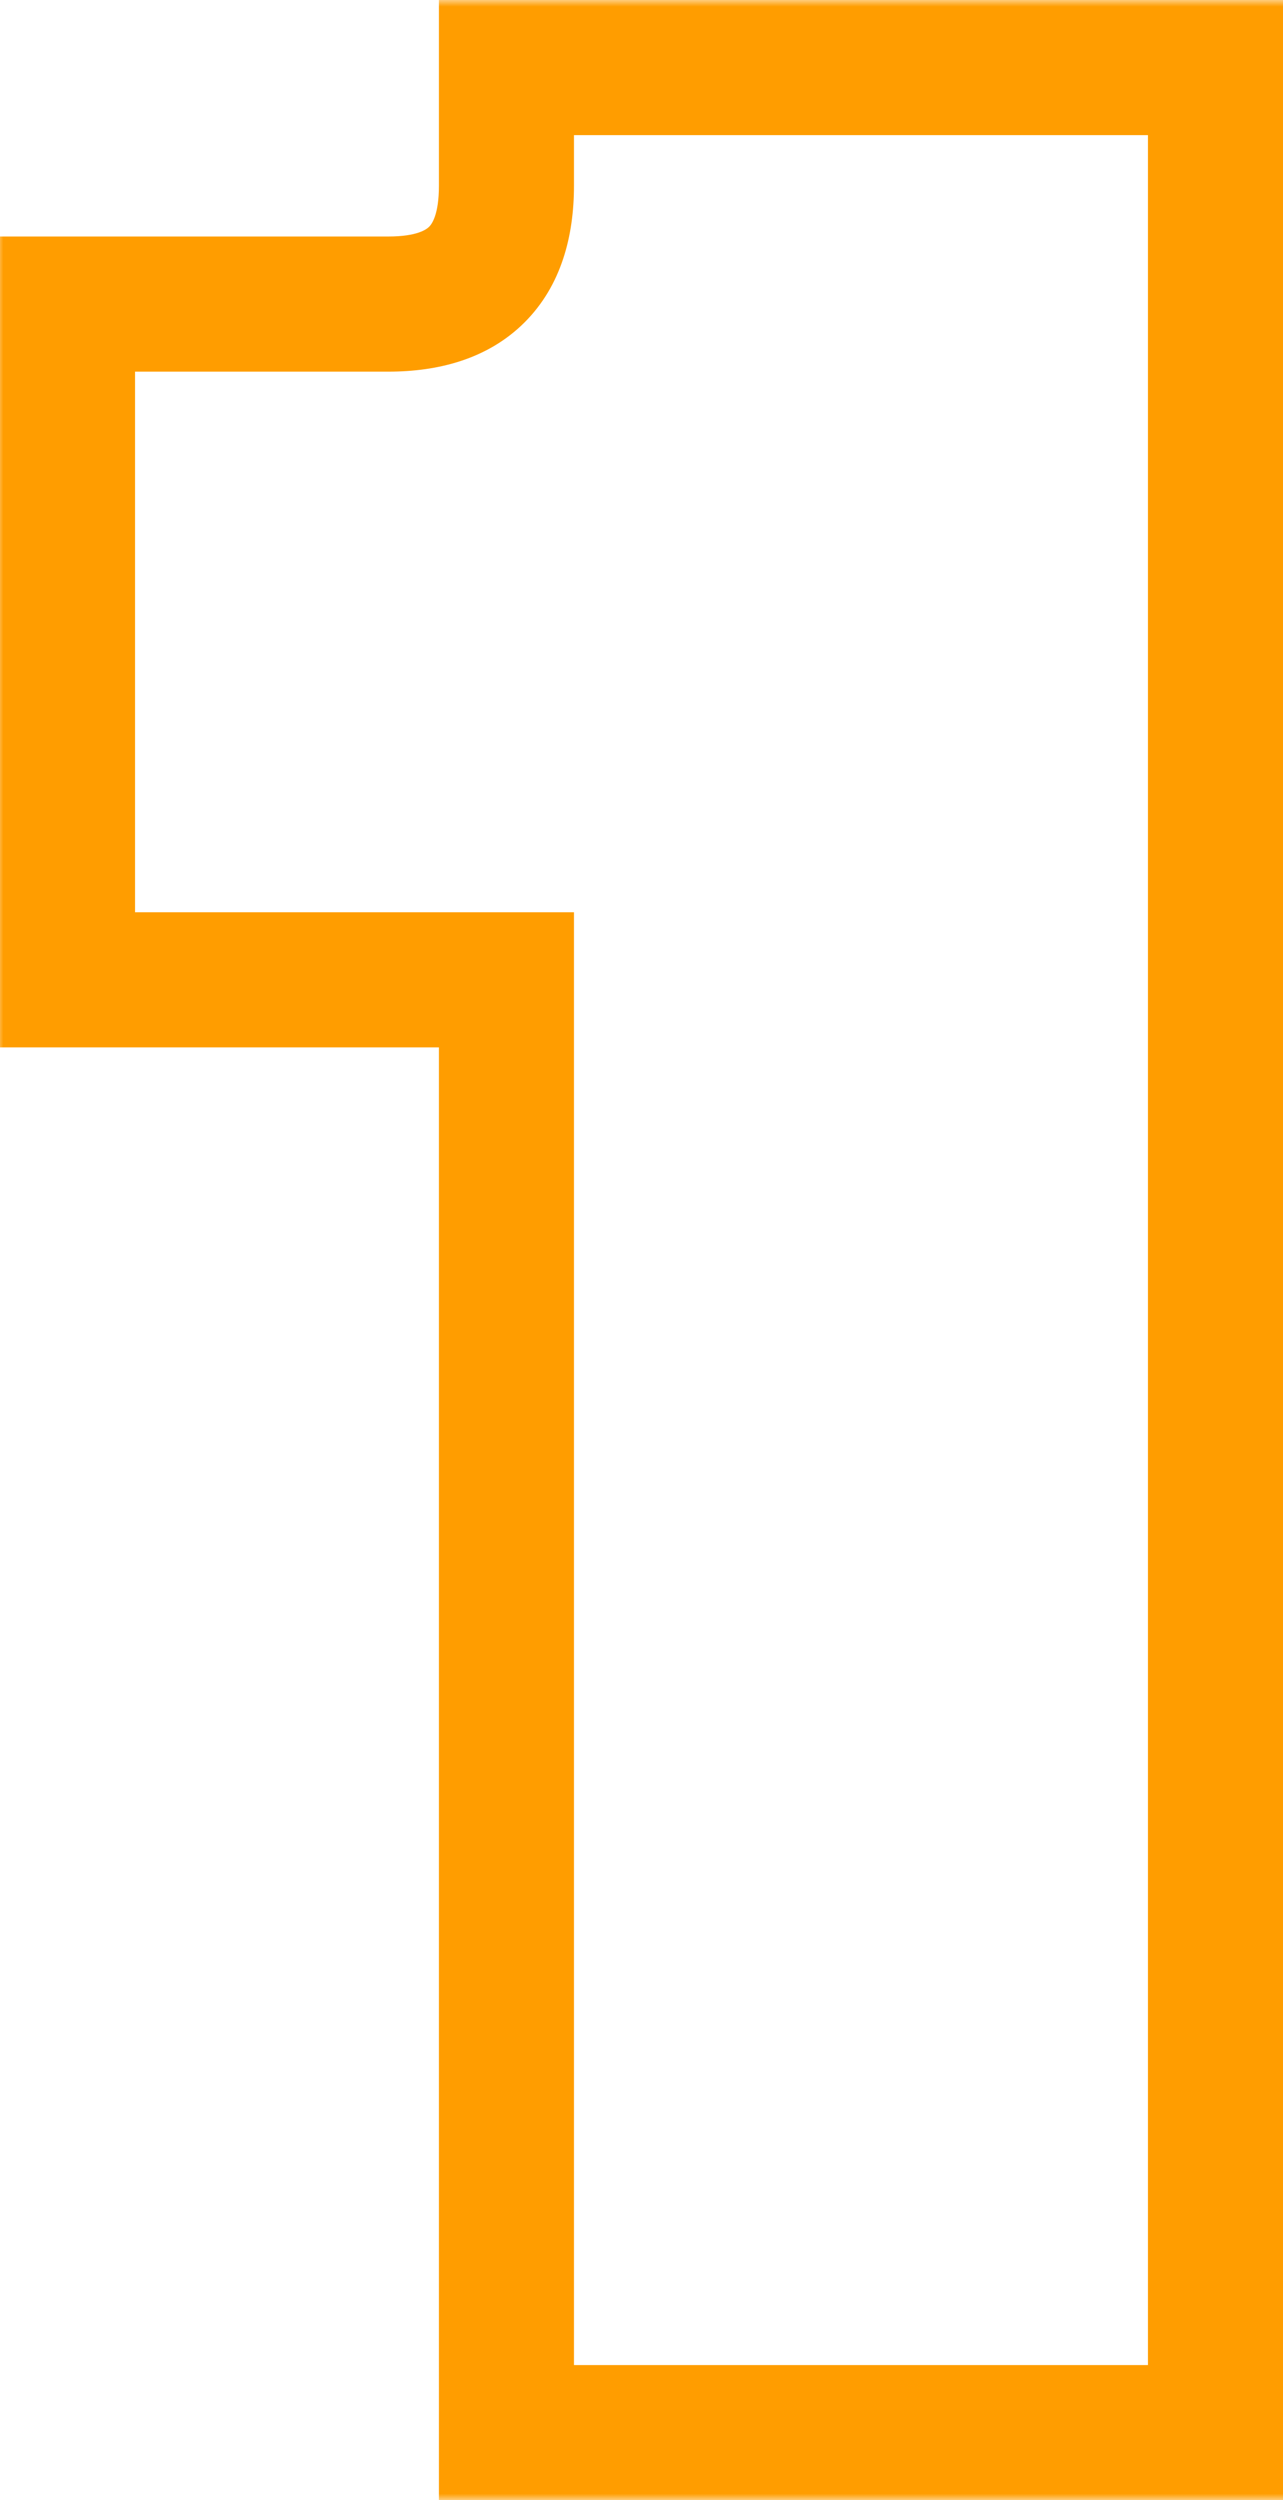 <?xml version="1.0" encoding="UTF-8"?> <svg xmlns="http://www.w3.org/2000/svg" width="95" height="185" viewBox="0 0 95 185" fill="none"><mask id="path-1-outside-1_111_39" maskUnits="userSpaceOnUse" x="-0.25" y="0" width="96" height="185" fill="black"><rect fill="white" x="-0.25" width="96" height="185"></rect><path d="M37.5 180V72.5H5V22.5H28.75C34.583 22.5 37.5 19.583 37.5 13.75V5H90V180H37.5Z"></path></mask><path d="M37.5 180H32.5V185H37.5V180ZM37.5 72.5H42.5V67.5H37.5V72.5ZM5 72.5H9.31323e-08V77.5H5V72.5ZM5 22.5V17.5H9.31323e-08V22.5H5ZM37.5 5V-1.19209e-05H32.5V5H37.5ZM90 5H95V-1.19209e-05H90V5ZM90 180V185H95V180H90ZM37.5 180H42.5V72.5H37.5H32.5V180H37.5ZM37.5 72.5V67.5H5V72.5V77.5H37.5V72.5ZM5 72.5H10V22.5H5H9.31323e-08V72.5H5ZM5 22.5V27.5H28.75V22.5V17.5H5V22.5ZM28.75 22.5V27.5C32.437 27.5 36.121 26.575 38.848 23.848C41.575 21.121 42.5 17.437 42.5 13.75H37.5H32.5C32.5 15.896 31.967 16.587 31.777 16.777C31.587 16.967 30.896 17.5 28.75 17.5V22.5ZM37.5 13.75H42.5V5H37.5H32.5V13.75H37.5ZM37.5 5V10H90V5V-1.19209e-05H37.5V5ZM90 5H85V180H90H95V5H90ZM90 180V175H37.5V180V185H90V180Z" fill="#FF9D00" mask="url(#path-1-outside-1_111_39)"></path></svg> 